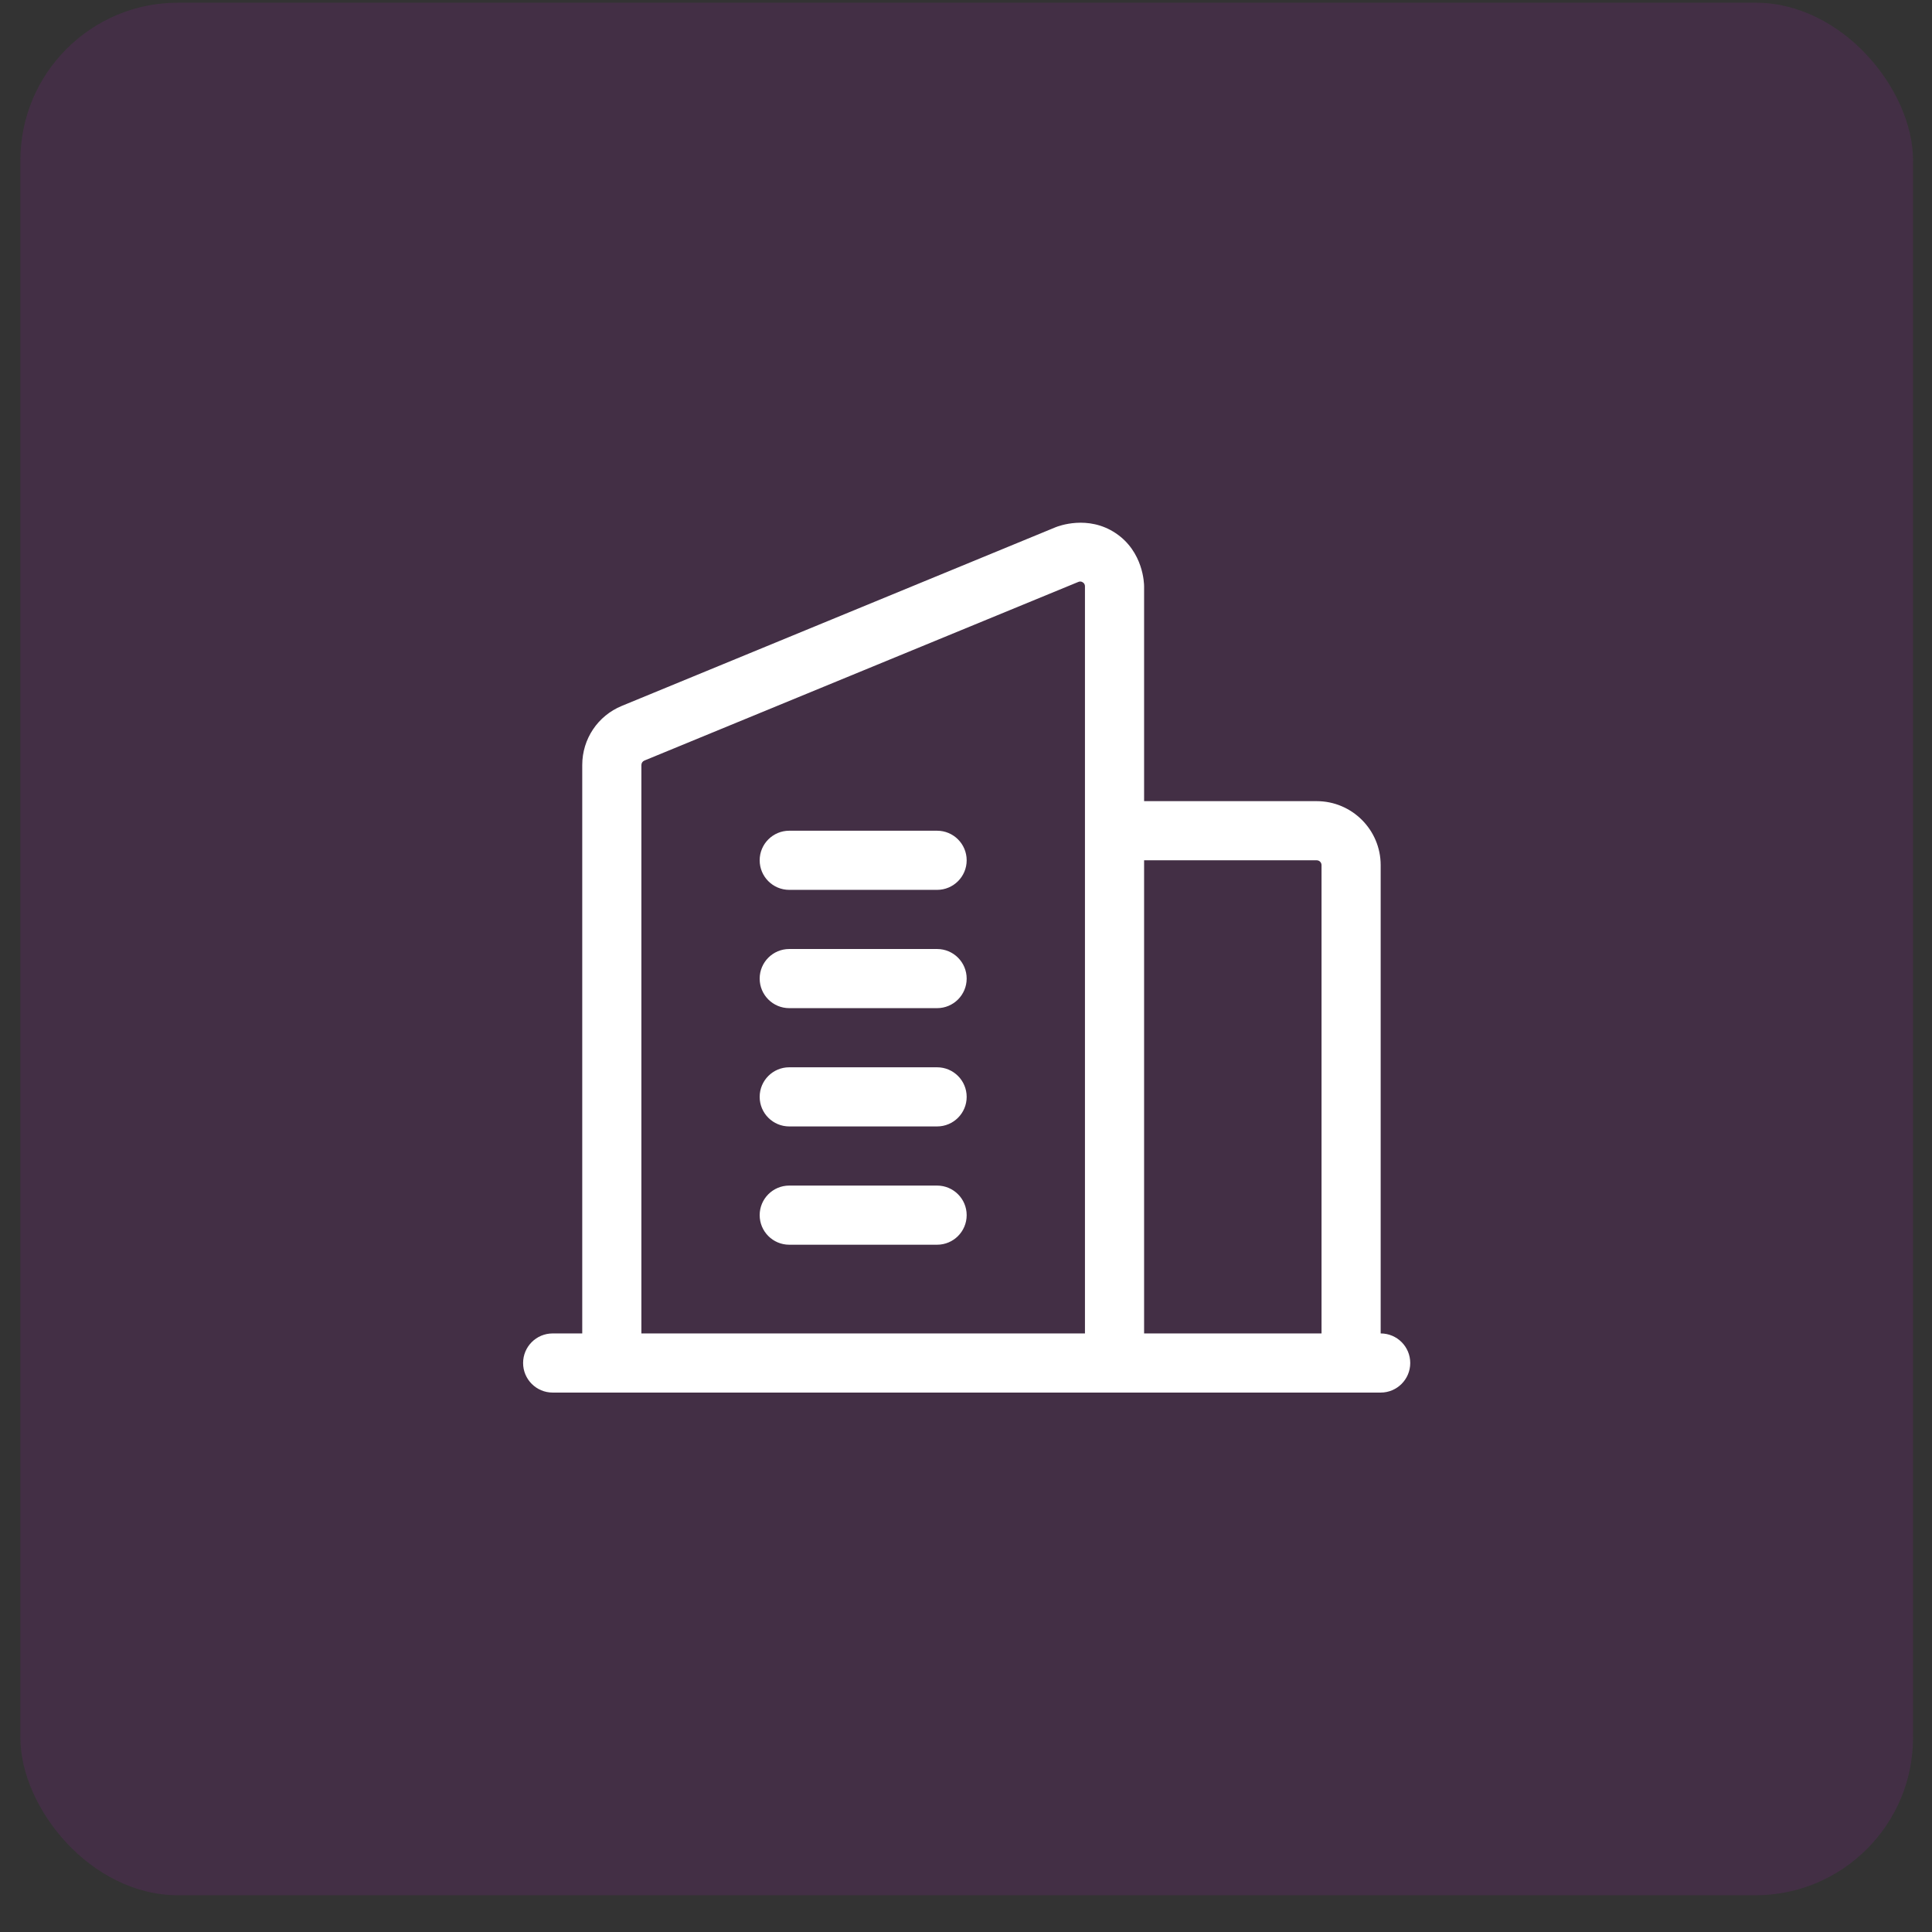 <svg width="49" height="49" viewBox="0 0 49 49" fill="none" xmlns="http://www.w3.org/2000/svg">
<rect x="0" y="0" width="49" height="49" fill="#333333" stroke="none"/>
<rect x="0.517" y="0.068" width="48.002" height="48" rx="4" fill="#A620B2" fill-opacity="0.15"/>
<path d="M35.017 33.819V21.941C35.017 21.046 34.289 20.319 33.394 20.319H29.017V14.87C29.017 14.806 29.002 13.995 28.297 13.523C27.592 13.051 26.837 13.347 26.777 13.37L15.771 17.903C15.161 18.154 14.767 18.742 14.767 19.403V33.819H14.017C13.603 33.819 13.267 34.154 13.267 34.569C13.267 34.983 13.603 35.319 14.017 35.319H15.517H28.267H34.267H35.017C35.431 35.319 35.767 34.983 35.767 34.569C35.767 34.154 35.431 33.819 35.017 33.819ZM16.267 19.403C16.267 19.353 16.297 19.309 16.342 19.29L27.349 14.759C27.39 14.742 27.427 14.746 27.463 14.77C27.499 14.793 27.517 14.827 27.517 14.87V21.069V33.819H16.267V19.403ZM29.017 33.819V21.819H33.394C33.462 21.819 33.517 21.873 33.517 21.941V33.819H29.017Z" fill="white"/>
<path d="M23.767 30.069H20.017C19.603 30.069 19.267 30.405 19.267 30.819C19.267 31.233 19.603 31.569 20.017 31.569H23.767C24.181 31.569 24.517 31.233 24.517 30.819C24.517 30.405 24.181 30.069 23.767 30.069Z" fill="white"/>
<path d="M23.767 27.069H20.017C19.603 27.069 19.267 27.405 19.267 27.819C19.267 28.233 19.603 28.569 20.017 28.569H23.767C24.181 28.569 24.517 28.233 24.517 27.819C24.517 27.405 24.181 27.069 23.767 27.069Z" fill="white"/>
<path d="M23.767 24.069H20.017C19.603 24.069 19.267 24.405 19.267 24.819C19.267 25.233 19.603 25.569 20.017 25.569H23.767C24.181 25.569 24.517 25.233 24.517 24.819C24.517 24.405 24.181 24.069 23.767 24.069Z" fill="white"/>
<path d="M23.767 21.069H20.017C19.603 21.069 19.267 21.405 19.267 21.819C19.267 22.233 19.603 22.569 20.017 22.569H23.767C24.181 22.569 24.517 22.233 24.517 21.819C24.517 21.405 24.181 21.069 23.767 21.069Z" fill="white"/>
</svg>
